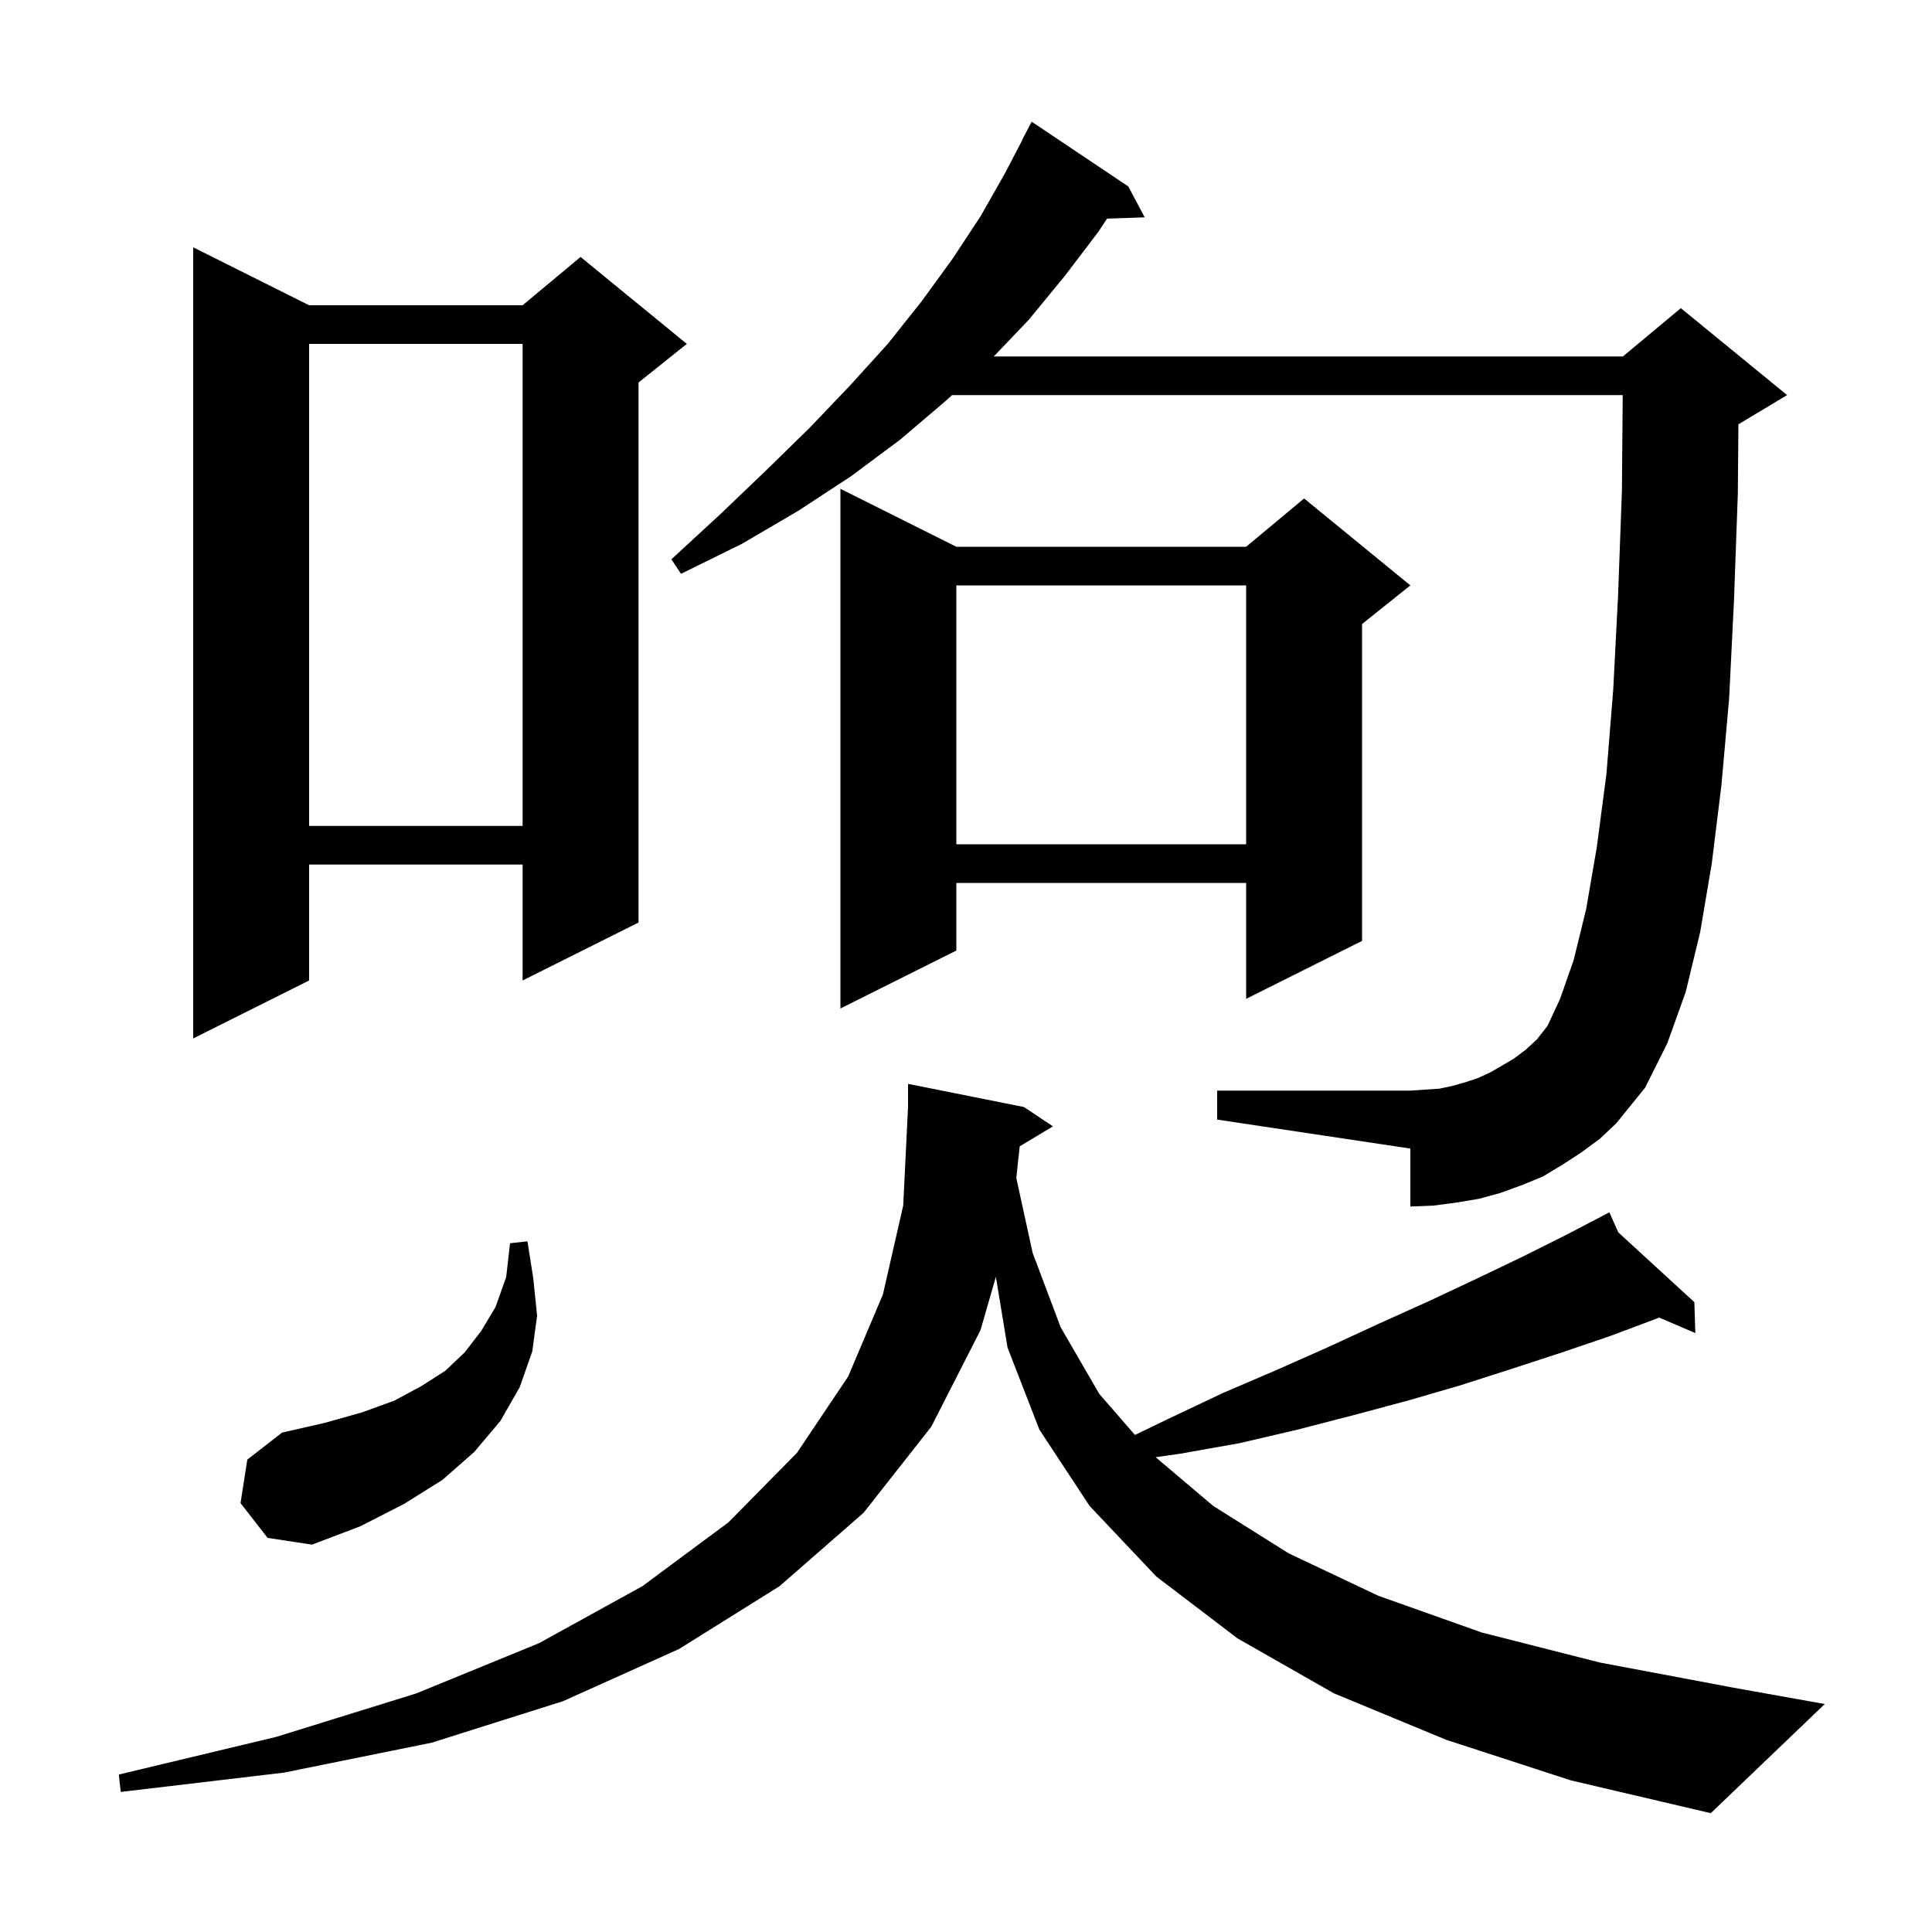 <svg xmlns="http://www.w3.org/2000/svg" xmlns:xlink="http://www.w3.org/1999/xlink" version="1.1" baseProfile="full" viewBox="0 0 200 200" width="200" height="200"><g fill="currentColor"><path d="M 105.56 118.664 L 105.205 121.939 L 106.9 129.7 L 109.8 137.4 L 113.8 144.3 L 117.49 148.546 L 120.9 146.9 L 126.6 144.2 L 132.2 141.8 L 137.6 139.4 L 142.8 137.0 L 147.9 134.7 L 152.8 132.4 L 157.6 130.1 L 162.2 127.8 L 165.73 125.955 L 165.7 125.9 L 165.749 125.945 L 166.6 125.5 L 167.523 127.573 L 175.4 134.8 L 175.5 138.0 L 171.748 136.392 L 171.5 136.5 L 166.7 138.3 L 161.7 140.0 L 156.5 141.7 L 151.2 143.4 L 145.7 145.0 L 140.1 146.5 L 134.3 148.0 L 128.3 149.4 L 122.1 150.5 L 119.629 150.848 L 125.6 155.9 L 133.4 160.8 L 142.7 165.2 L 153.4 169.0 L 165.6 172.1 L 179.4 174.7 L 188.9 176.4 L 177.1 187.7 L 162.6 184.3 L 149.7 180.1 L 138.1 175.3 L 128.1 169.6 L 119.7 163.2 L 112.8 155.9 L 107.6 148.0 L 104.3 139.5 L 103.093 132.175 L 101.5 137.7 L 96.4 147.7 L 89.4 156.6 L 80.7 164.2 L 70.3 170.7 L 58.3 176.1 L 44.7 180.4 L 29.4 183.5 L 12.5 185.5 L 12.3 183.7 L 28.6 179.8 L 43.1 175.3 L 55.8 170.1 L 66.5 164.2 L 75.4 157.6 L 82.5 150.4 L 87.8 142.5 L 91.4 134.0 L 93.5 124.8 L 94.0 114.6 L 94.0 112.2 L 106.0 114.6 L 109.0 116.6 Z M 24.9 155.6 L 25.6 151.1 L 29.2 148.3 L 33.6 147.3 L 37.5 146.2 L 40.8 145.0 L 43.6 143.5 L 46.1 141.9 L 48.1 140.0 L 49.8 137.8 L 51.3 135.3 L 52.4 132.2 L 52.8 128.7 L 54.6 128.5 L 55.2 132.3 L 55.6 136.2 L 55.1 139.9 L 53.8 143.6 L 51.8 147.1 L 49.1 150.3 L 45.8 153.2 L 41.8 155.7 L 37.3 158.0 L 32.3 159.9 L 27.7 159.2 Z M 163.7 119.3 L 161.7 120.6 L 159.7 121.8 L 157.5 122.7 L 155.3 123.5 L 153.1 124.1 L 150.7 124.5 L 148.4 124.8 L 146.0 124.9 L 146.0 118.9 L 126.0 115.9 L 126.0 112.9 L 146.0 112.9 L 149.0 112.7 L 150.4 112.4 L 151.8 112.0 L 153.0 111.6 L 154.3 111.0 L 156.7 109.6 L 157.9 108.7 L 159.1 107.6 L 160.2 106.2 L 161.5 103.4 L 162.9 99.4 L 164.2 94.1 L 165.3 87.7 L 166.3 80.1 L 167.0 71.4 L 167.5 61.7 L 167.9 50.8 L 167.983 40.9 L 98.559 40.9 L 97.9 41.5 L 93.2 45.5 L 88.1 49.3 L 82.6 52.9 L 76.8 56.3 L 70.5 59.4 L 69.5 57.9 L 74.6 53.2 L 79.3 48.7 L 83.8 44.3 L 88.0 39.9 L 91.9 35.6 L 95.4 31.2 L 98.6 26.8 L 101.5 22.4 L 104.0 18.0 L 105.824 14.51 L 105.8 14.5 L 106.8 12.6 L 116.8 19.3 L 118.5 22.5 L 114.601 22.634 L 113.7 24.0 L 110.2 28.6 L 106.5 33.1 L 102.877 36.9 L 168.0 36.9 L 174.0 31.9 L 185.0 40.9 L 180.0 43.9 L 179.959 43.917 L 179.9 51.1 L 179.5 62.2 L 179.0 72.3 L 178.2 81.3 L 177.2 89.4 L 176.0 96.5 L 174.5 102.7 L 172.6 108.0 L 170.3 112.6 L 167.3 116.3 L 165.6 117.9 Z M 32.0 31.6 L 54.1 31.6 L 60.1 26.6 L 71.1 35.6 L 66.1 39.6 L 66.1 95.5 L 54.1 101.5 L 54.1 89.5 L 32.0 89.5 L 32.0 101.5 L 20.0 107.5 L 20.0 25.6 Z M 99.0 56.6 L 129.0 56.6 L 135.0 51.6 L 146.0 60.6 L 141.0 64.6 L 141.0 97.4 L 129.0 103.4 L 129.0 91.4 L 99.0 91.4 L 99.0 98.4 L 87.0 104.4 L 87.0 50.6 Z M 99.0 60.6 L 99.0 87.4 L 129.0 87.4 L 129.0 60.6 Z M 32.0 35.6 L 32.0 85.5 L 54.1 85.5 L 54.1 35.6 Z "/></g></svg>